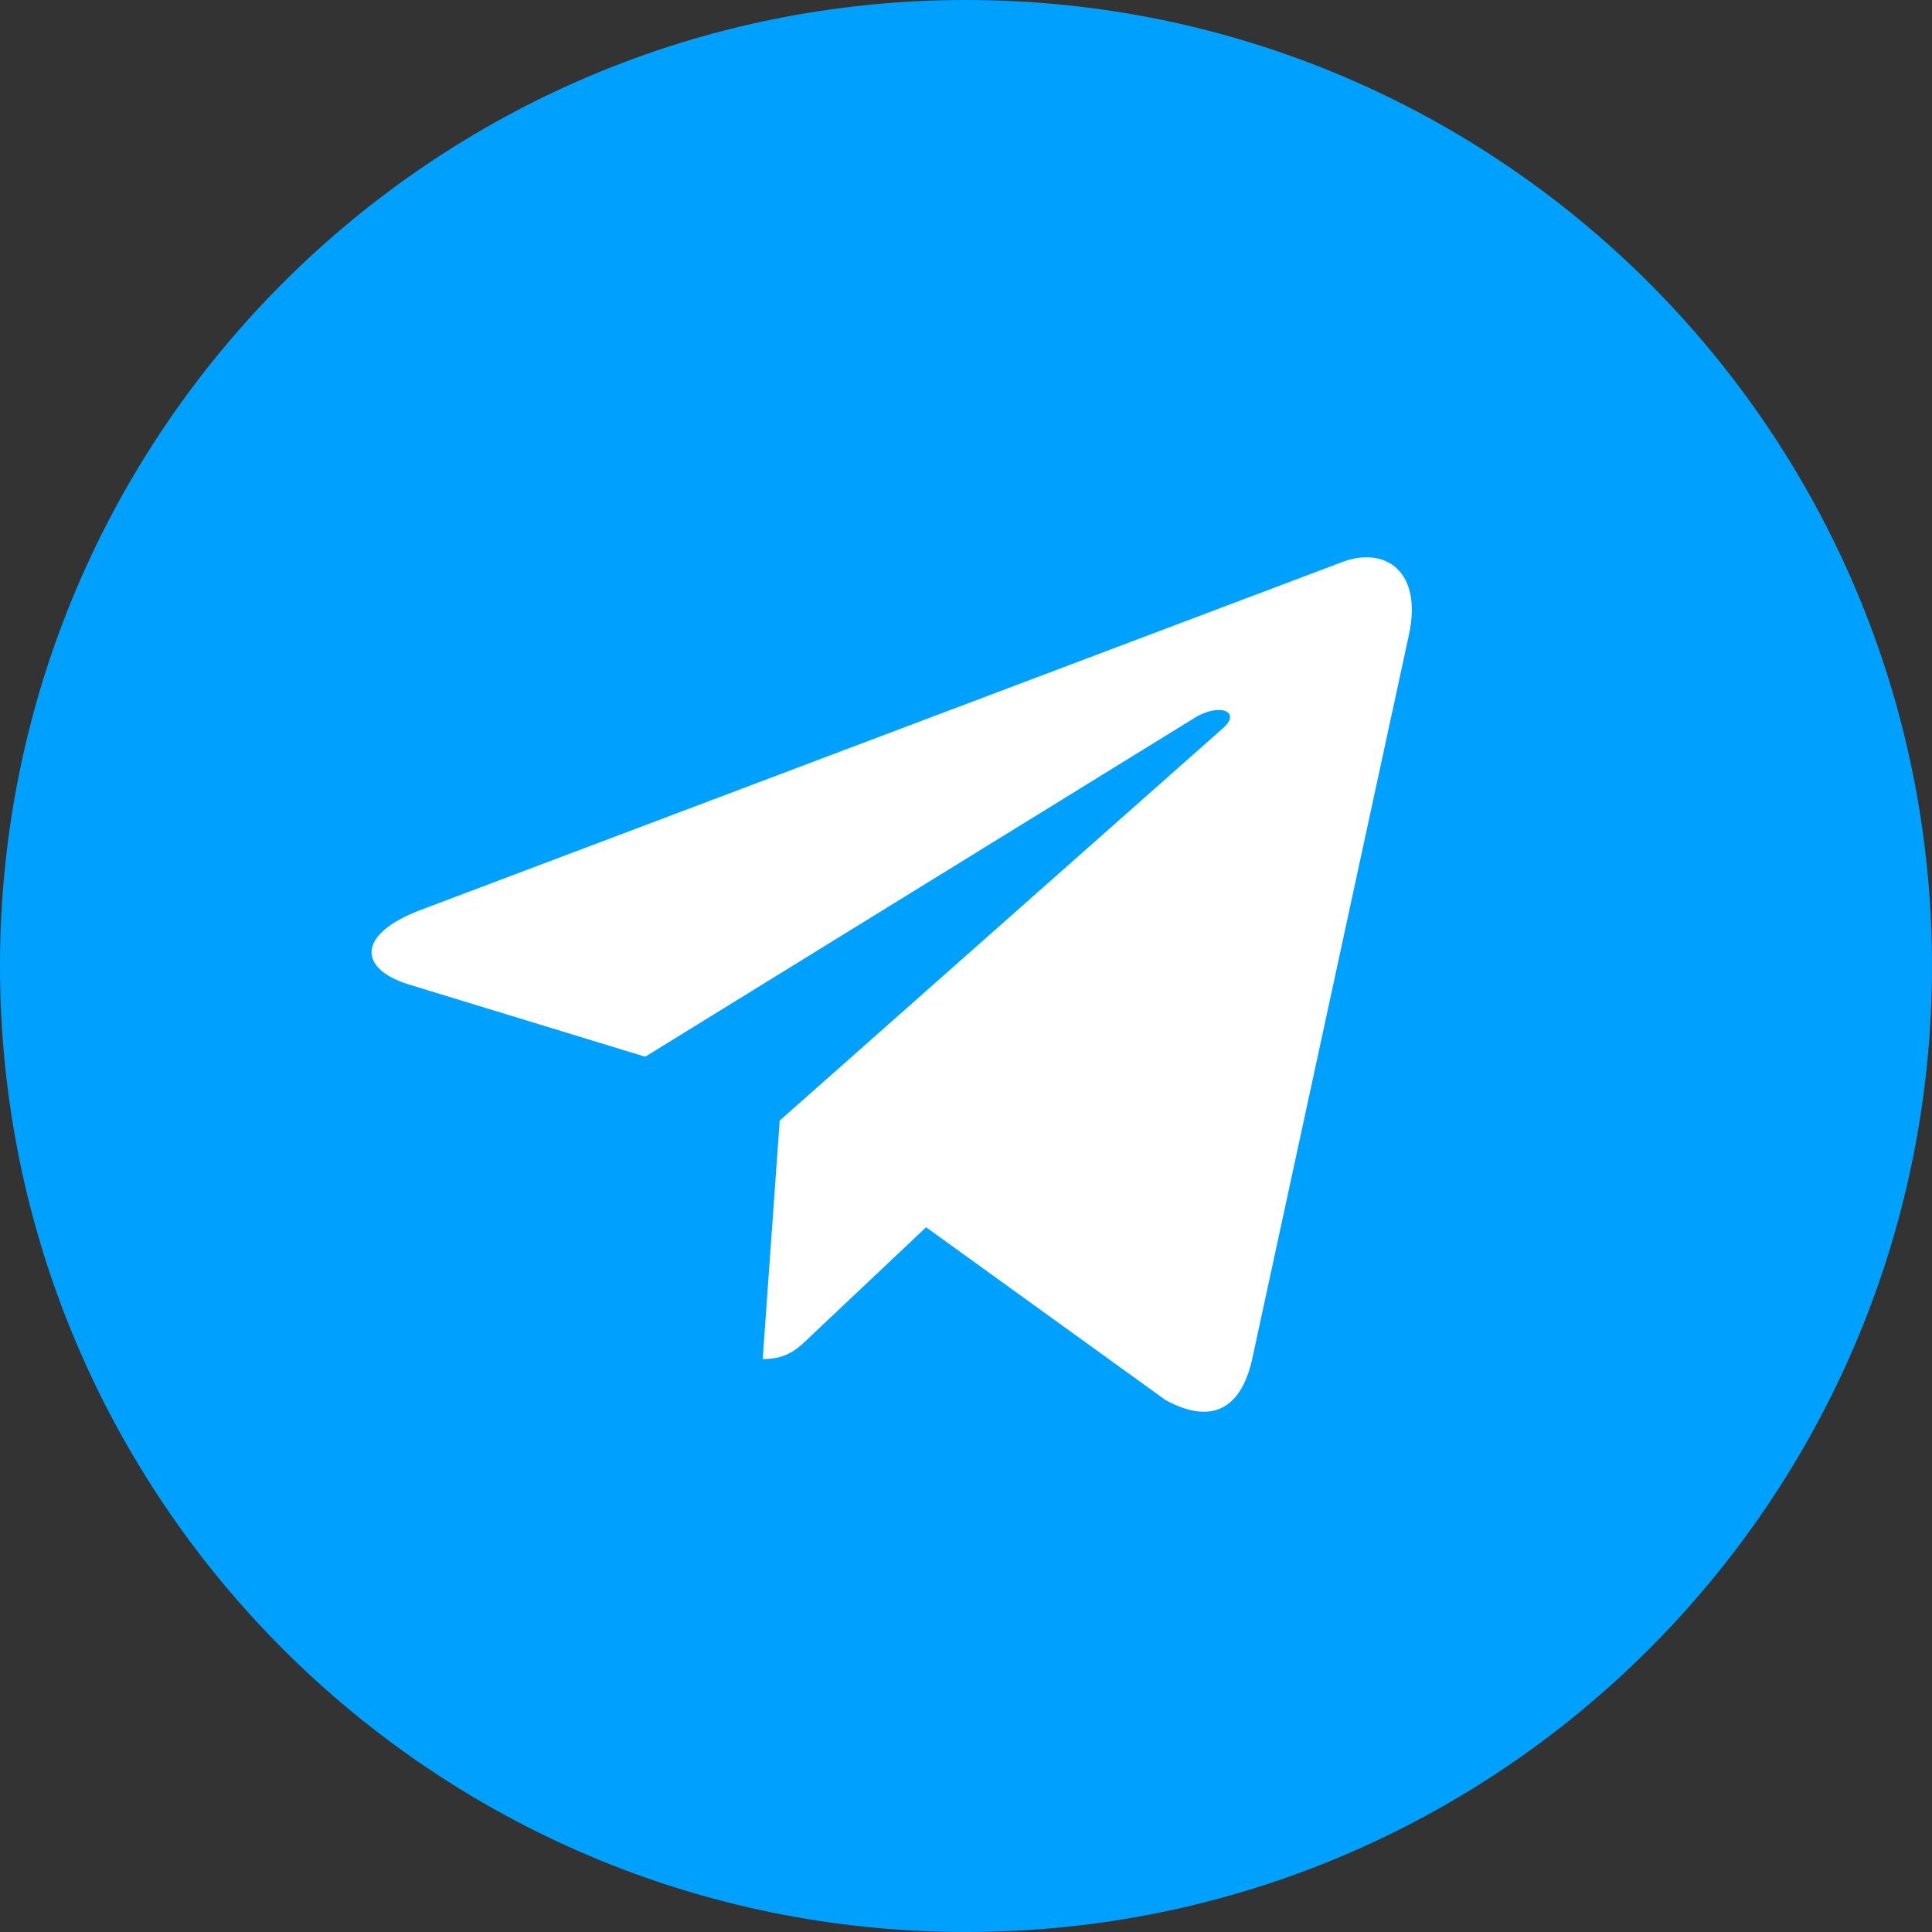 <svg width="26" height="26" fill="none" xmlns="http://www.w3.org/2000/svg"><rect width="100%" height="100%" fill="#333333" stroke="none"/><path d="M13 26c7.18 0 13-5.82 13-13S20.18 0 13 0 0 5.82 0 13s5.82 13 13 13Z" fill="#00A0FF"/><path fill-rule="evenodd" clip-rule="evenodd" d="m16.848 18.306 2.112-9.759c.188-.86-.316-1.197-.89-.986L5.65 12.25c-.848.324-.834.788-.144 1l3.177.971 7.374-4.548c.345-.225.66-.1.402.126l-5.966 5.281-.229 3.21c.33 0 .474-.14.647-.309l1.552-1.465 3.22 2.324c.59.324 1.006.155 1.165-.535Z" fill="#fff"/></svg>